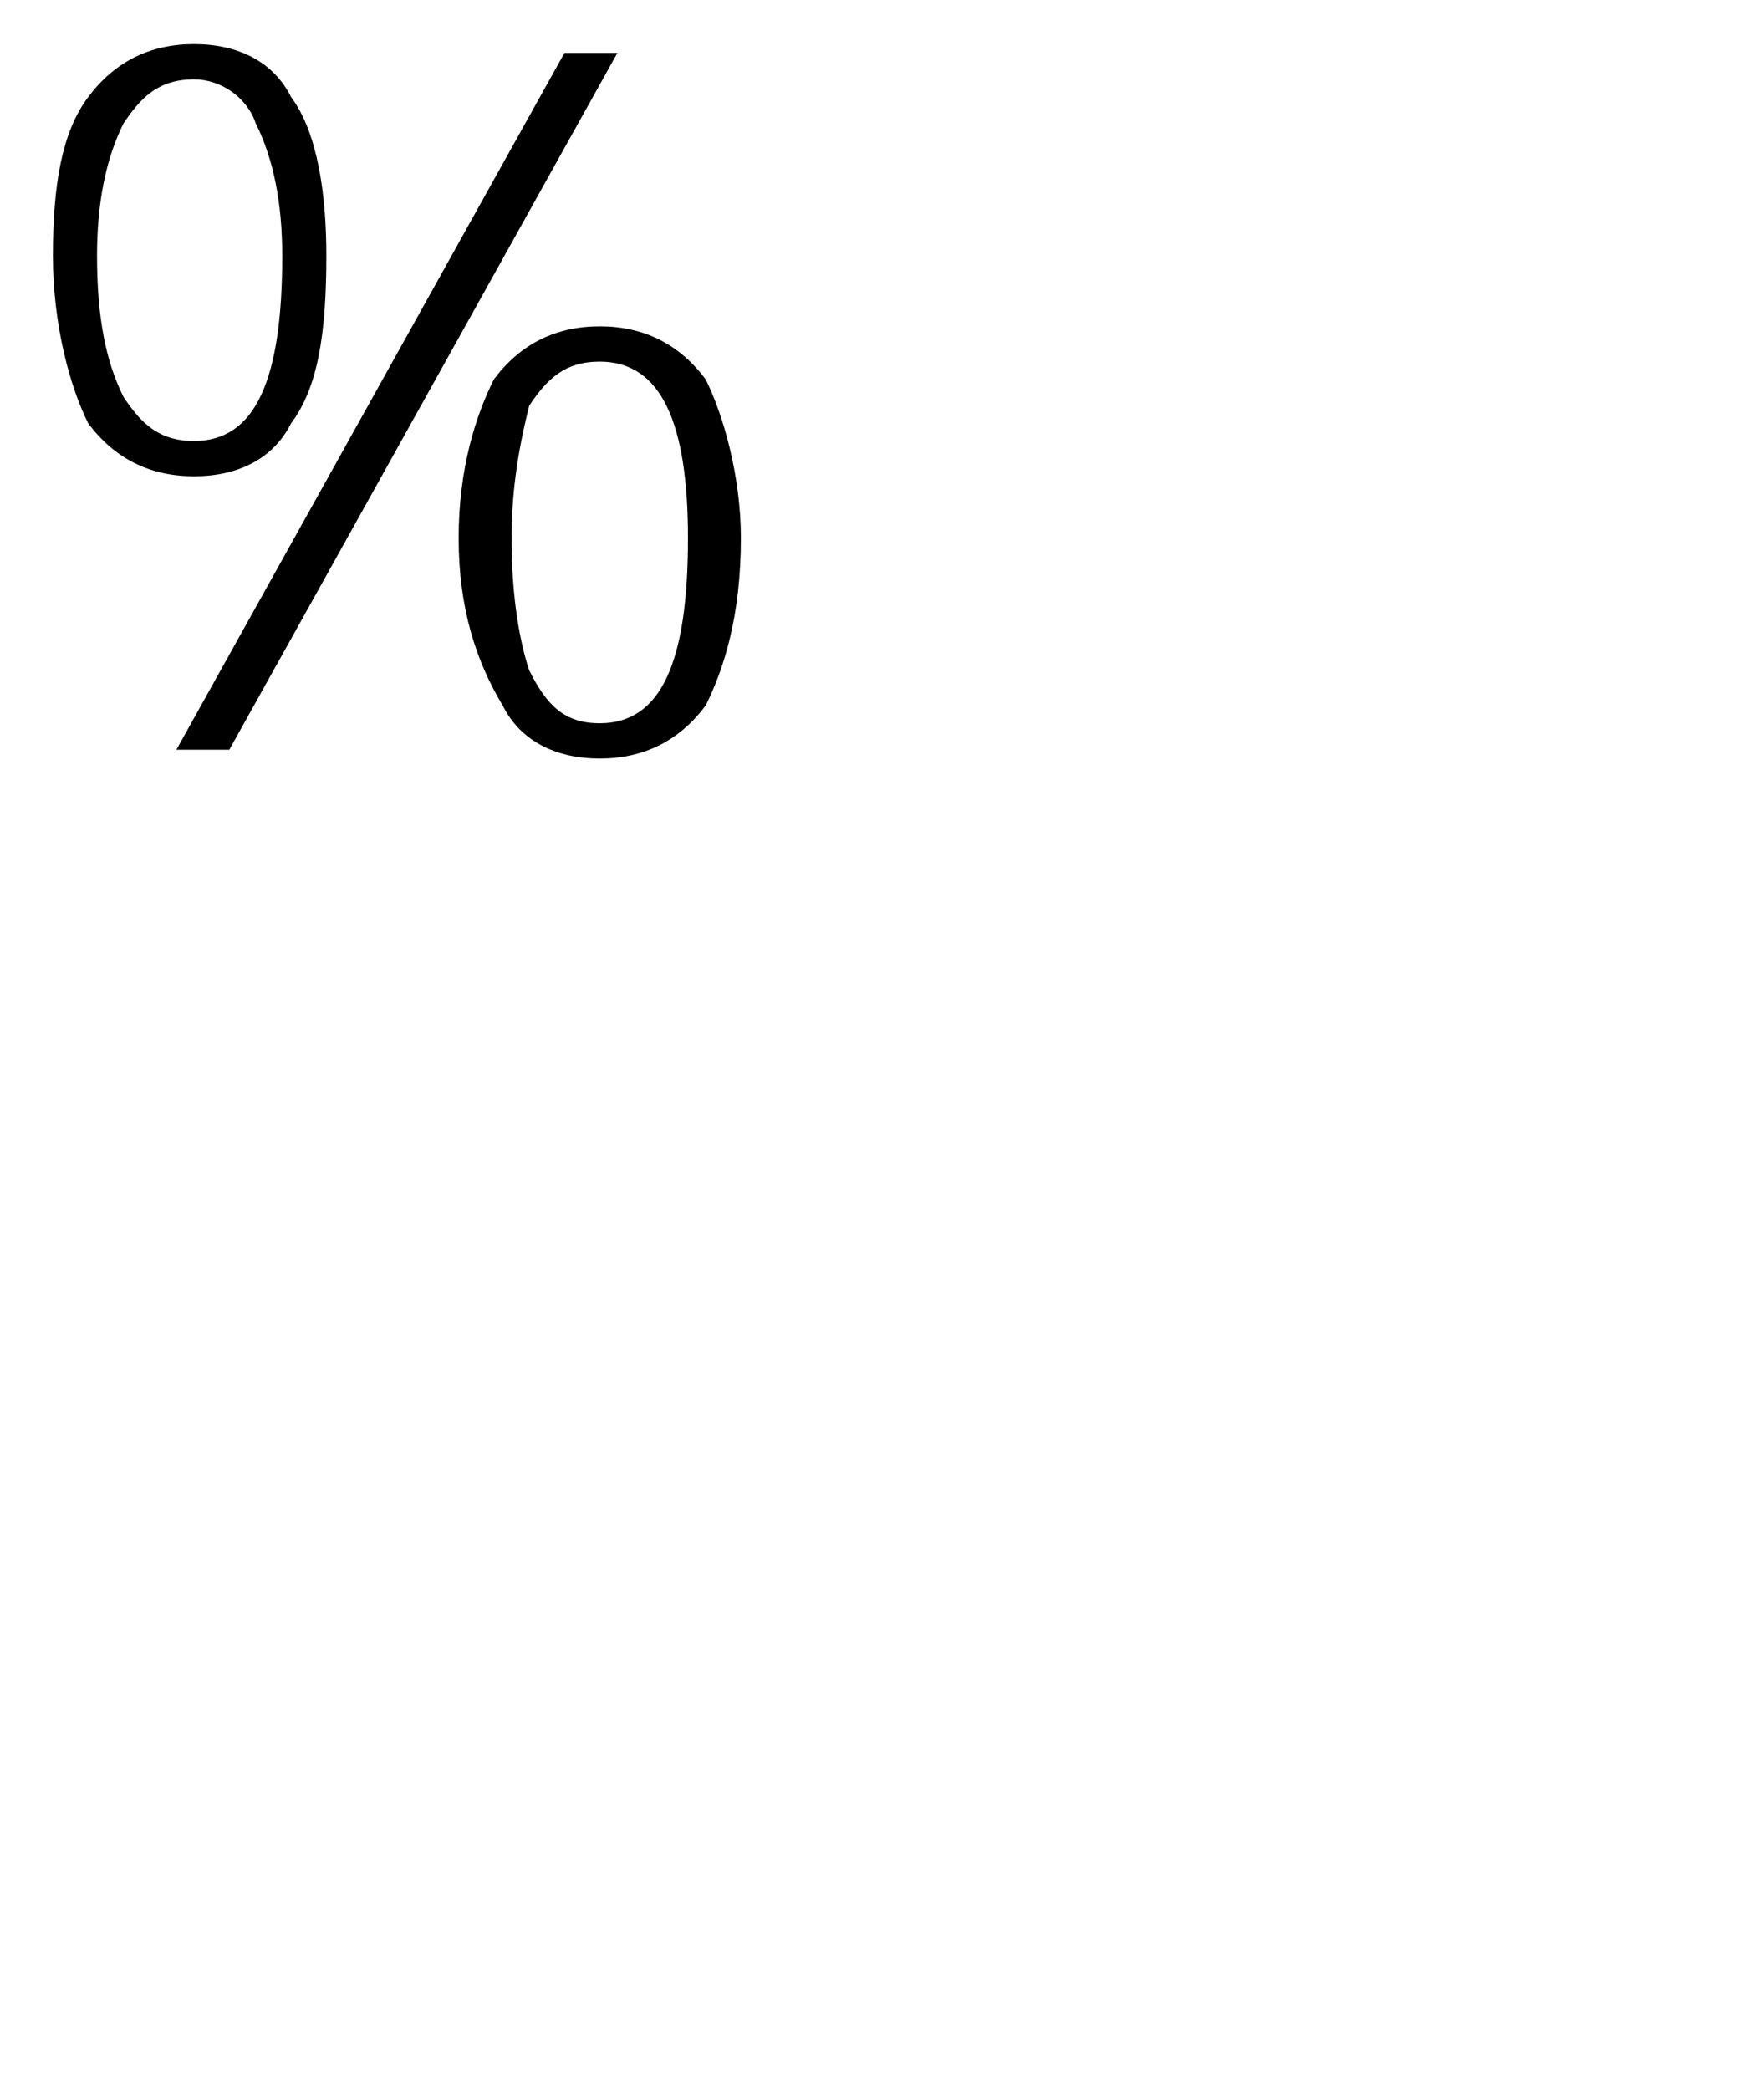 <?xml version="1.0" standalone="no"?><!DOCTYPE svg PUBLIC "-//W3C//DTD SVG 1.1//EN" "http://www.w3.org/Graphics/SVG/1.1/DTD/svg11.dtd"><svg xmlns="http://www.w3.org/2000/svg" version="1.1" width="20px" height="23.7px" viewBox="0 0 20 23.7">  <desc> </desc>  <defs/>  <g id="Polygon155410">    <path d="M 1.1 2.9 C 1.1 3.6 1.2 4.1 1.4 4.5 C 1.6 4.8 1.8 5 2.2 5 C 2.9 5 3.2 4.3 3.2 2.9 C 3.2 2.3 3.1 1.8 2.9 1.4 C 2.8 1.1 2.5 0.9 2.2 0.9 C 1.8 0.9 1.6 1.1 1.4 1.4 C 1.2 1.8 1.1 2.3 1.1 2.9 Z M 3.7 2.9 C 3.7 3.8 3.6 4.4 3.3 4.8 C 3.1 5.2 2.7 5.4 2.2 5.4 C 1.7 5.4 1.3 5.2 1 4.8 C 0.8 4.4 0.6 3.7 0.6 2.9 C 0.6 2.1 0.7 1.5 1 1.1 C 1.3 0.7 1.7 0.5 2.2 0.5 C 2.7 0.5 3.1 0.7 3.3 1.1 C 3.6 1.5 3.7 2.2 3.7 2.9 Z M 5.8 6.1 C 5.8 6.8 5.9 7.3 6 7.6 C 6.2 8 6.4 8.2 6.8 8.2 C 7.5 8.2 7.8 7.5 7.8 6.1 C 7.8 4.8 7.5 4.1 6.8 4.1 C 6.4 4.1 6.2 4.3 6 4.6 C 5.9 5 5.8 5.5 5.8 6.1 Z M 8.4 6.1 C 8.4 7 8.2 7.6 8 8 C 7.7 8.4 7.3 8.6 6.8 8.6 C 6.3 8.6 5.9 8.4 5.7 8 C 5.4 7.5 5.2 6.9 5.2 6.1 C 5.2 5.3 5.4 4.7 5.6 4.3 C 5.9 3.9 6.3 3.7 6.8 3.7 C 7.3 3.7 7.7 3.9 8 4.3 C 8.2 4.7 8.4 5.4 8.4 6.1 Z M 7 0.6 L 2.6 8.5 L 2 8.5 L 6.4 0.6 L 7 0.6 Z " stroke="none" fill="#000"/>  </g></svg>